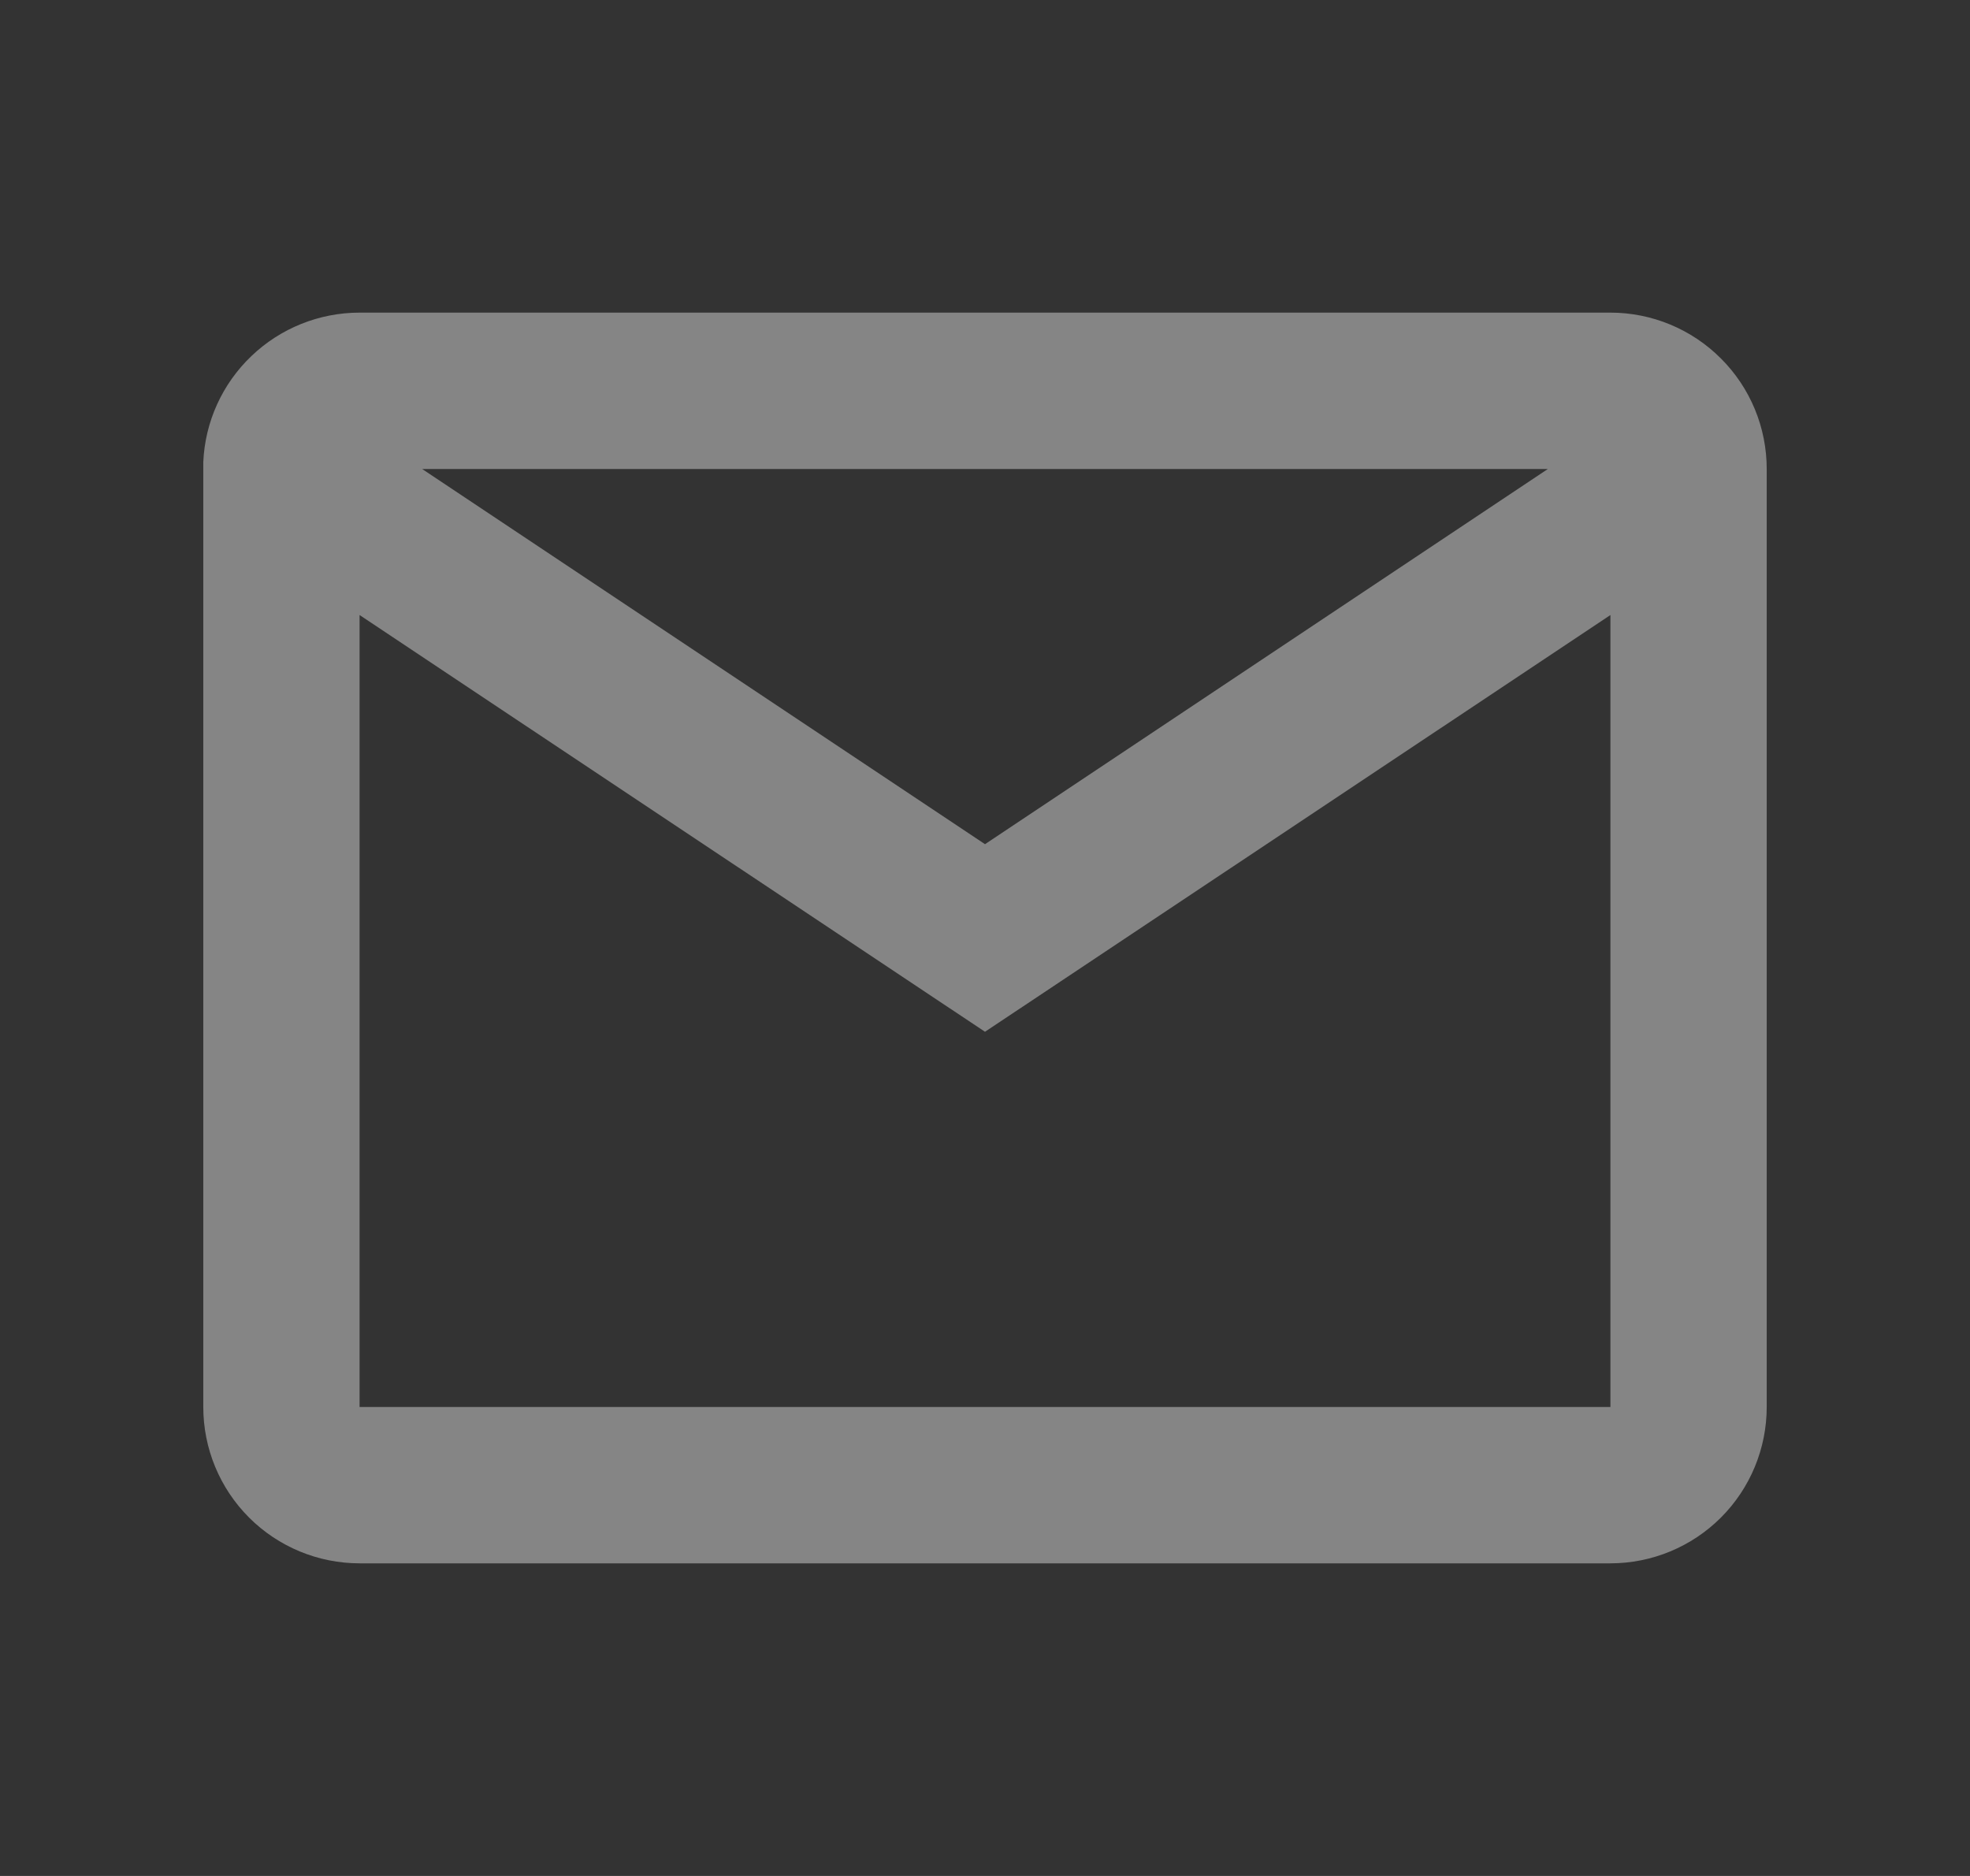 <svg width="21" height="20" viewBox="0 0 21 20" fill="none" xmlns="http://www.w3.org/2000/svg">
<rect x="0" y="0" width="21" height="20" fill="#333333" stroke="none"/>
<g opacity="0.8">
<path d="M17.167 16.667H3.833C3.391 16.667 2.967 16.491 2.655 16.179C2.342 15.866 2.167 15.442 2.167 15V4.928C2.185 4.498 2.369 4.093 2.68 3.796C2.99 3.499 3.404 3.333 3.833 3.333H17.167C17.609 3.333 18.033 3.509 18.345 3.822C18.658 4.134 18.833 4.558 18.833 5V15C18.833 15.442 18.658 15.866 18.345 16.179C18.033 16.491 17.609 16.667 17.167 16.667ZM3.833 6.557V15H17.167V6.557L10.5 11L3.833 6.557ZM4.5 5L10.5 9L16.5 5H4.5Z" fill="rgba(255, 255, 255, 0.5)"/>
</g>
</svg>

